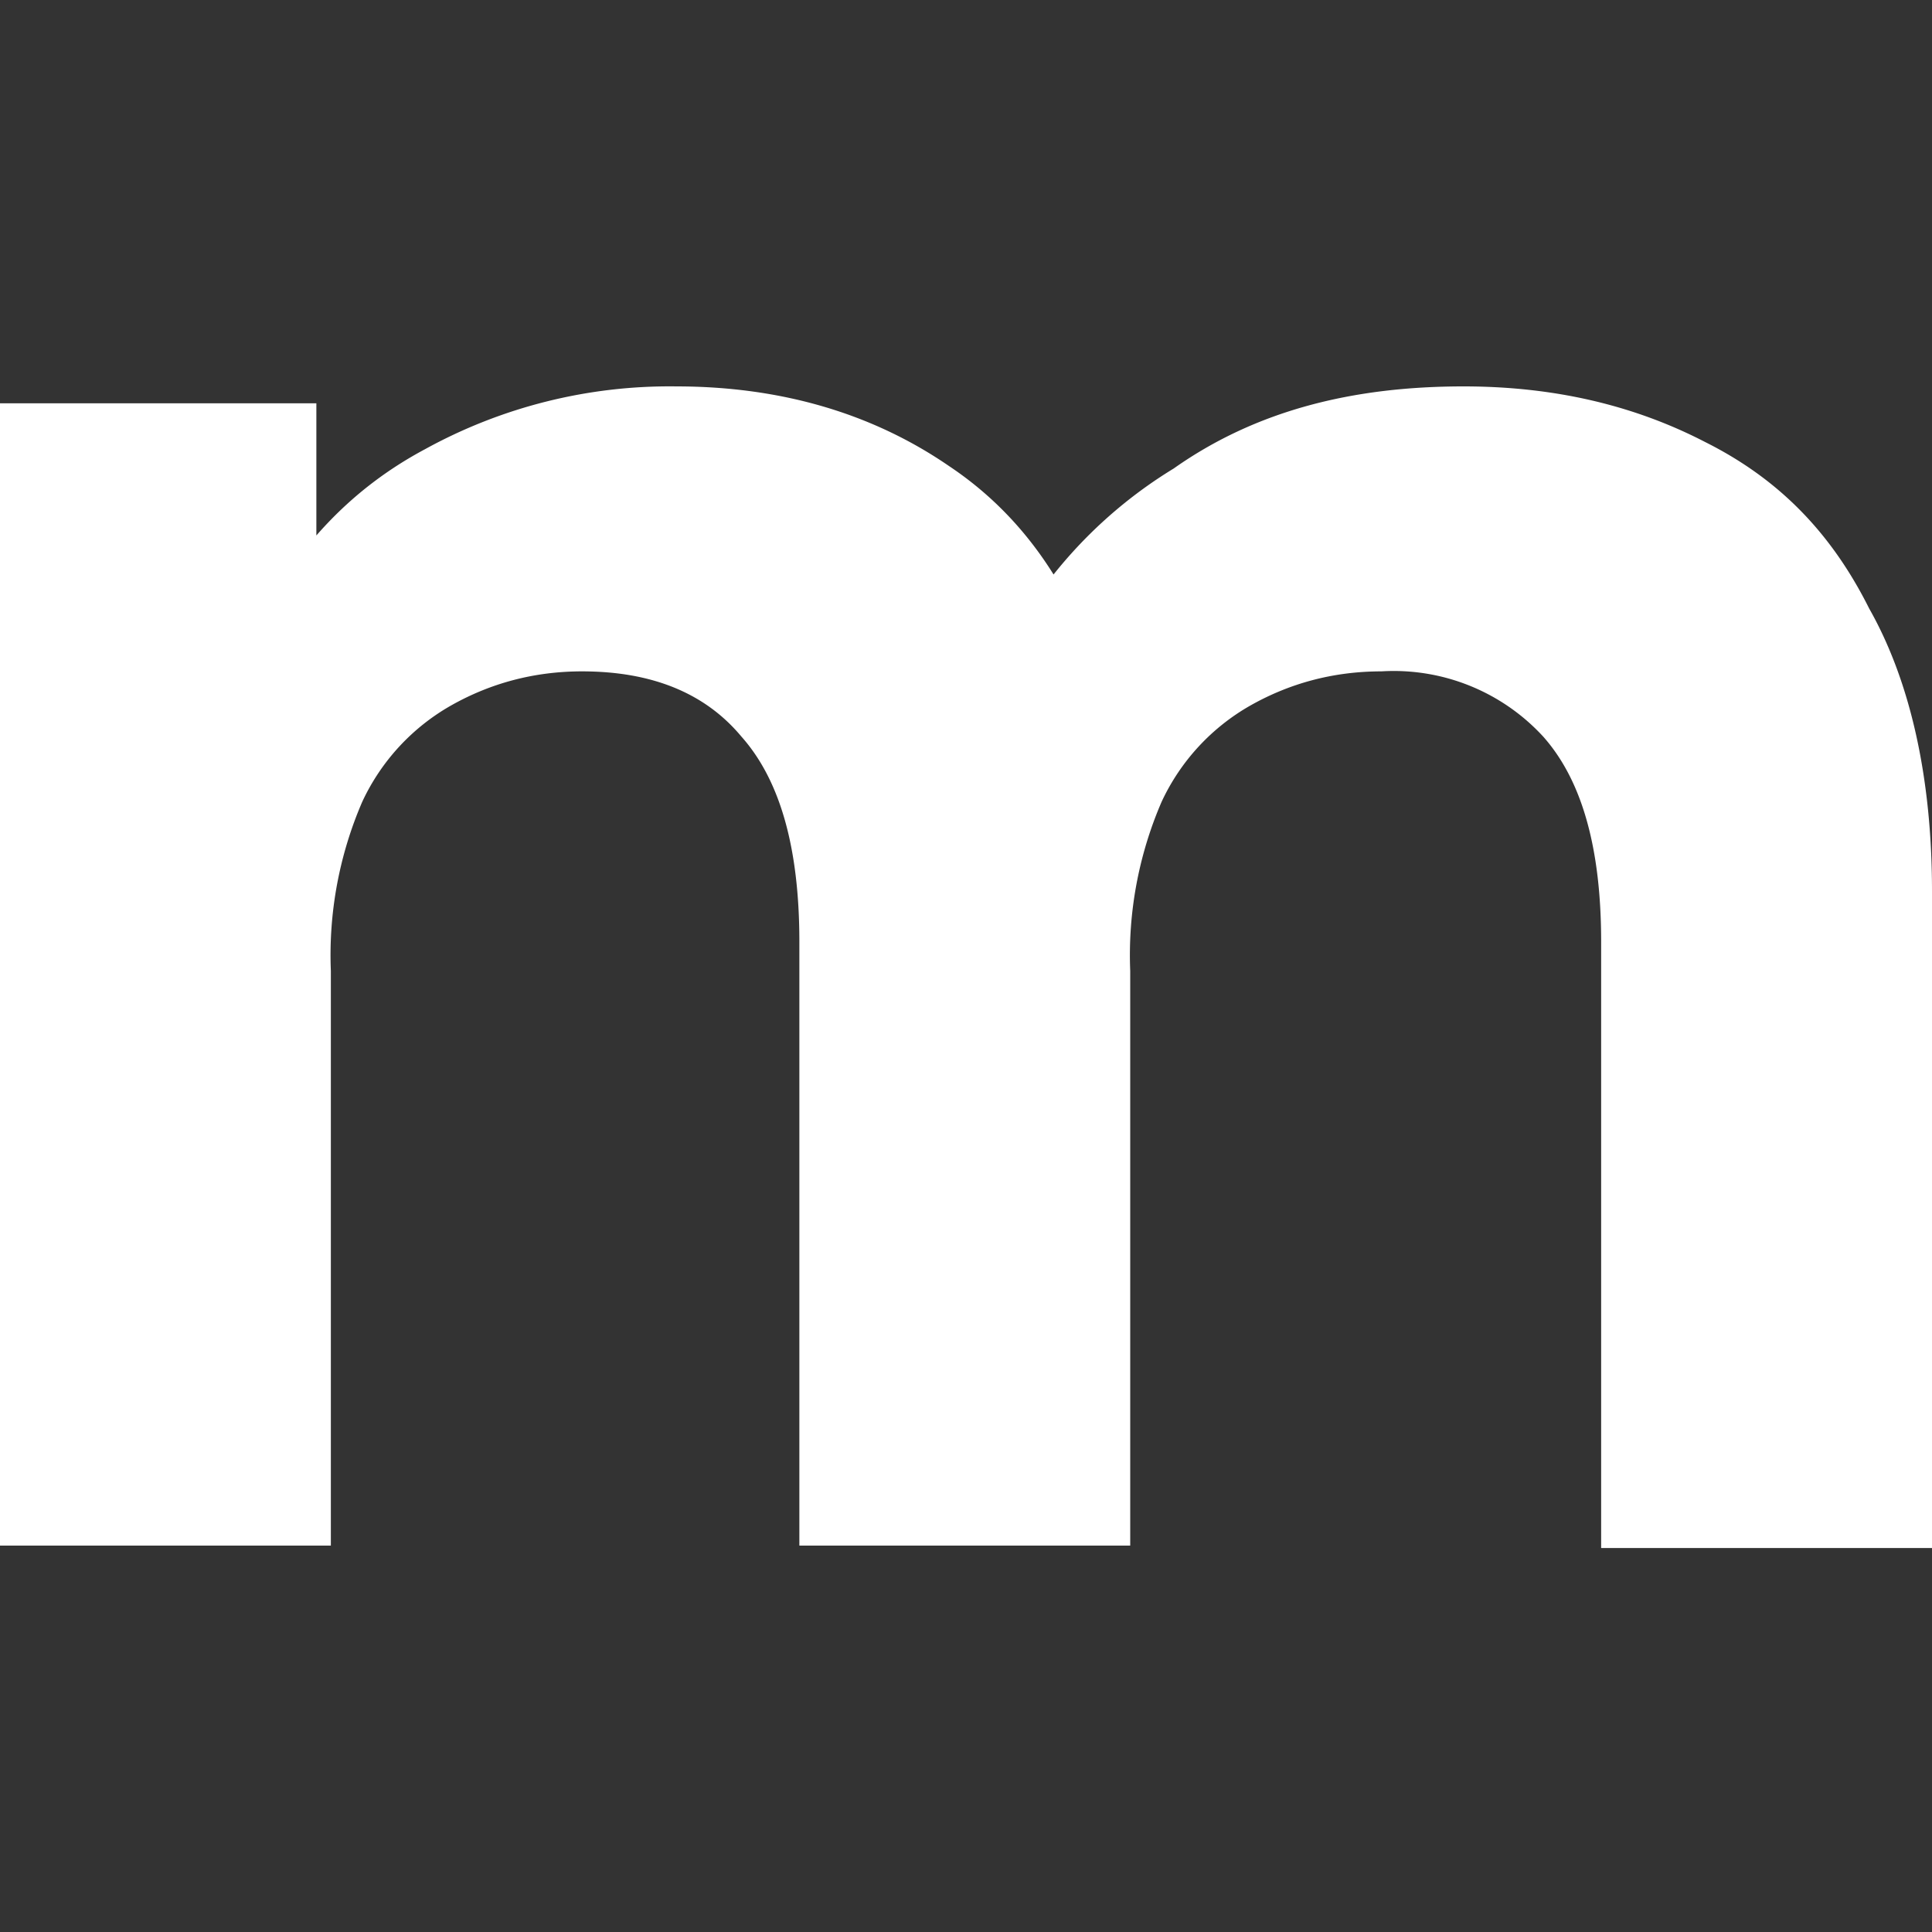 <svg xmlns="http://www.w3.org/2000/svg" fill="none" viewBox="0 0 80 80">
  <rect x="0" y="0" width="80" height="80" fill="#333333" stroke="none"/>
  <path fill="#FFFFFF"
    d="M60.6 16c3.8 0 7.1.8 10 2.3 3 1.5 5.2 3.7 6.8 6.9 1.7 3 2.6 7 2.6 11.7v27.2H66.3V39c0-3.9-.8-6.7-2.4-8.5a8.4 8.4 0 0 0-6.7-2.7c-2 0-3.8.5-5.4 1.4a8.9 8.9 0 0 0-3.7 4 16 16 0 0 0-1.3 7V64H33.1V39c0-3.9-.8-6.7-2.4-8.5-1.5-1.8-3.7-2.7-6.6-2.7-2 0-3.8.5-5.4 1.4a8.9 8.9 0 0 0-3.7 4 16 16 0 0 0-1.3 7V64H0V16.7h13.1v13l-2.5-3.8c1.7-3.3 4-5.7 7-7.3A21 21 0 0 1 28 16c4.3 0 8.1 1.1 11.3 3.3 3.3 2.2 5.5 5.6 6.6 10L41 28.2a19 19 0 0 1 7.6-8.8C52 17 56 16 60.6 16Z" />
</svg>